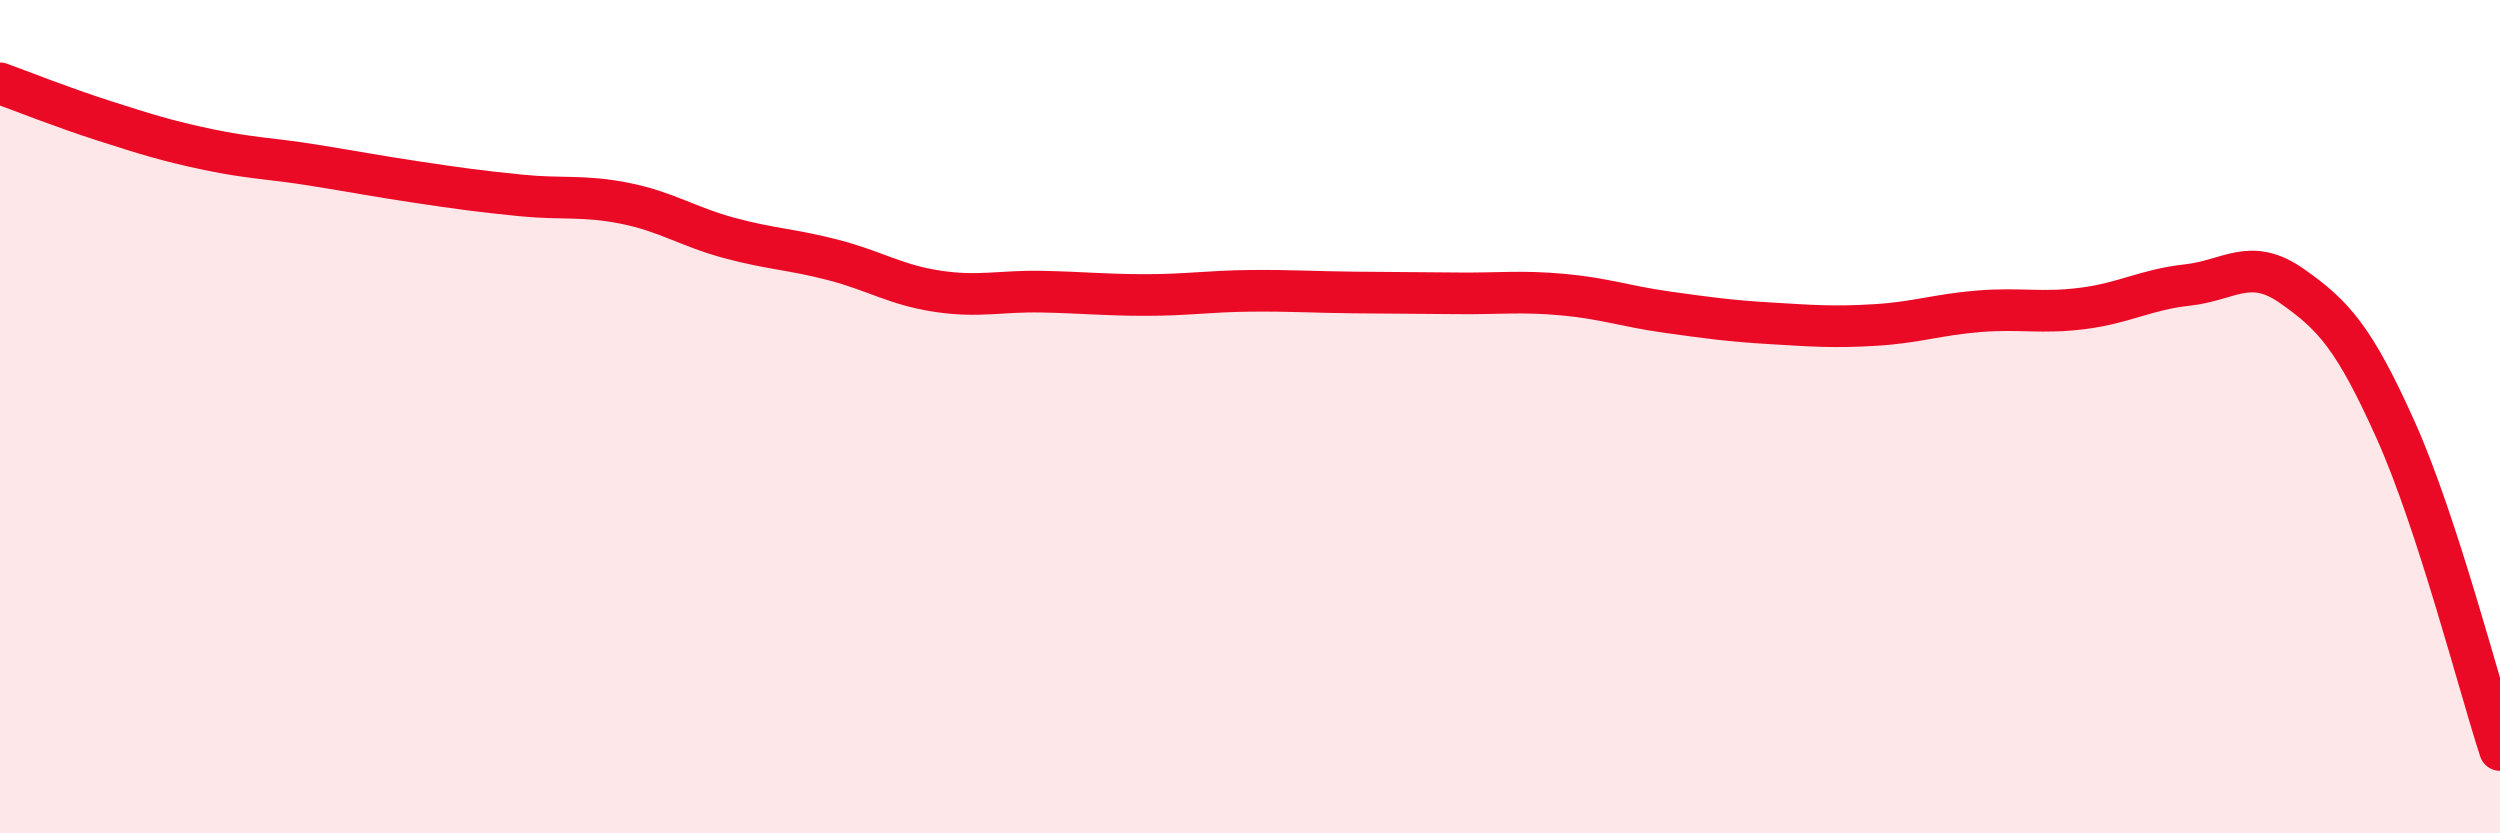 
    <svg width="60" height="20" viewBox="0 0 60 20" xmlns="http://www.w3.org/2000/svg">
      <path
        d="M 0,2 C 0.5,2.18 1.5,2.58 2.5,2.9 C 3.5,3.22 4,3.38 5,3.59 C 6,3.8 6.5,3.8 7.5,3.96 C 8.5,4.12 9,4.22 10,4.37 C 11,4.52 11.5,4.59 12.5,4.69 C 13.5,4.79 14,4.68 15,4.88 C 16,5.08 16.5,5.44 17.5,5.71 C 18.5,5.98 19,5.98 20,6.24 C 21,6.5 21.5,6.84 22.5,6.99 C 23.5,7.14 24,6.98 25,7 C 26,7.02 26.5,7.08 27.5,7.08 C 28.5,7.08 29,6.99 30,6.98 C 31,6.97 31.5,7.01 32.5,7.02 C 33.5,7.03 34,7.03 35,7.04 C 36,7.05 36.5,6.98 37.5,7.07 C 38.5,7.16 39,7.35 40,7.49 C 41,7.63 41.5,7.7 42.5,7.76 C 43.5,7.82 44,7.86 45,7.8 C 46,7.74 46.5,7.55 47.5,7.47 C 48.5,7.39 49,7.53 50,7.4 C 51,7.27 51.5,6.95 52.5,6.84 C 53.5,6.73 54,6.16 55,6.86 C 56,7.56 56.5,8.1 57.5,10.33 C 58.5,12.56 59.5,16.47 60,18L60 20L0 20Z"
        fill="#EB0A25"
        opacity="0.1"
        stroke-linecap="round"
        stroke-linejoin="round"
      />
      <path
        d="M 0,2 C 0.5,2.18 1.5,2.58 2.5,2.9 C 3.5,3.22 4,3.38 5,3.59 C 6,3.8 6.5,3.8 7.5,3.96 C 8.5,4.12 9,4.22 10,4.37 C 11,4.52 11.5,4.59 12.5,4.69 C 13.5,4.79 14,4.68 15,4.88 C 16,5.08 16.5,5.44 17.5,5.71 C 18.5,5.98 19,5.98 20,6.24 C 21,6.5 21.5,6.84 22.5,6.99 C 23.5,7.14 24,6.98 25,7 C 26,7.02 26.5,7.08 27.5,7.08 C 28.5,7.08 29,6.99 30,6.98 C 31,6.97 31.5,7.01 32.5,7.02 C 33.5,7.03 34,7.03 35,7.04 C 36,7.05 36.5,6.98 37.5,7.07 C 38.5,7.16 39,7.35 40,7.49 C 41,7.63 41.5,7.7 42.5,7.76 C 43.5,7.82 44,7.86 45,7.8 C 46,7.74 46.5,7.55 47.5,7.47 C 48.5,7.39 49,7.53 50,7.4 C 51,7.27 51.5,6.95 52.5,6.84 C 53.5,6.73 54,6.16 55,6.86 C 56,7.56 56.5,8.1 57.5,10.33 C 58.5,12.56 59.5,16.47 60,18"
        stroke="#EB0A25"
        stroke-width="1"
        fill="none"
        stroke-linecap="round"
        stroke-linejoin="round"
      />
    </svg>
  